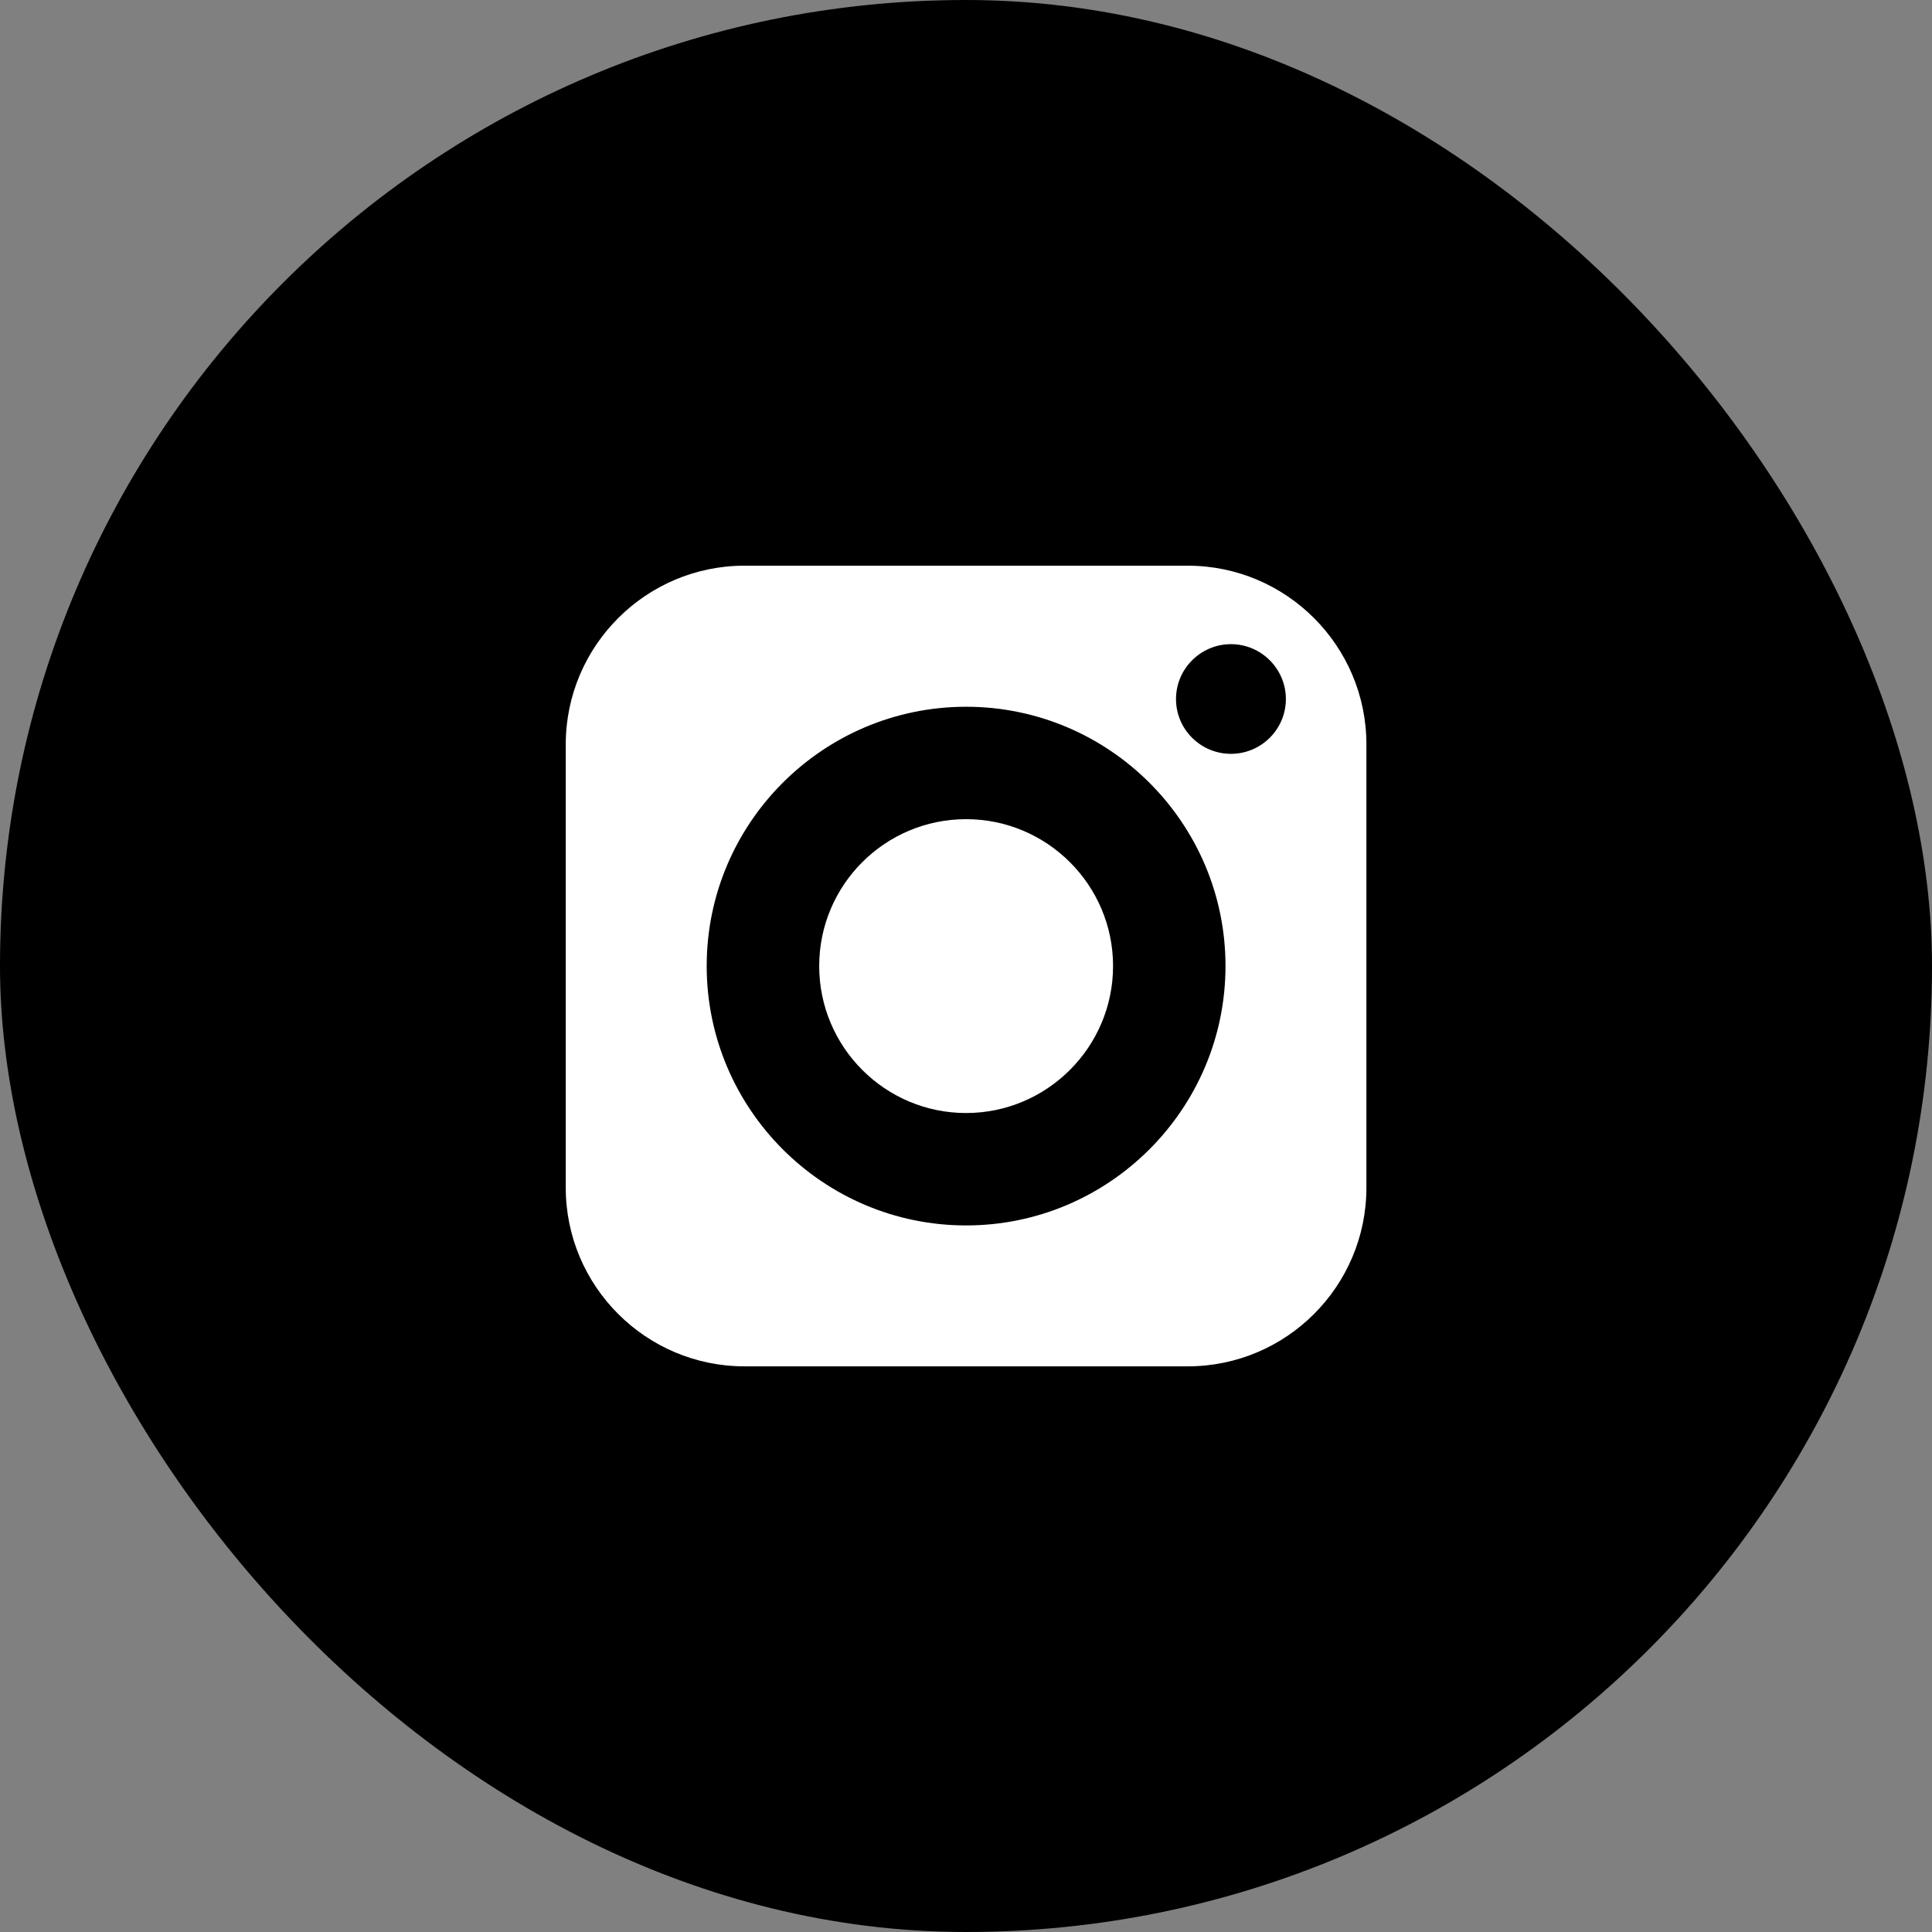<svg width="60" height="60" viewBox="0 0 60 60" fill="none" xmlns="http://www.w3.org/2000/svg">
<rect x="0" y="0" width="60" height="60" fill="#808080" stroke="none"/>
<rect width="60" height="60" rx="30" fill="black"/>
<path d="M30.002 25.44C27.485 25.44 25.441 27.484 25.441 30.001C25.441 32.517 27.485 34.566 30.002 34.566C32.518 34.566 34.567 32.517 34.567 30.001C34.567 27.484 32.518 25.44 30.002 25.44Z" fill="white"/>
<path d="M36.885 17.568H23.12C20.062 17.568 17.57 20.059 17.57 23.118V36.883C17.57 39.946 20.062 42.433 23.12 42.433H36.885C39.949 42.433 42.435 39.946 42.435 36.883V23.118C42.435 20.059 39.949 17.568 36.885 17.568ZM30.003 38.057C25.562 38.057 21.947 34.441 21.947 30C21.947 25.559 25.562 21.949 30.003 21.949C34.444 21.949 38.059 25.559 38.059 30C38.059 34.441 34.444 38.057 30.003 38.057ZM38.228 23.411C37.288 23.411 36.522 22.65 36.522 21.71C36.522 20.77 37.288 20.005 38.228 20.005C39.168 20.005 39.934 20.77 39.934 21.71C39.934 22.65 39.168 23.411 38.228 23.411Z" fill="white"/>
</svg>
